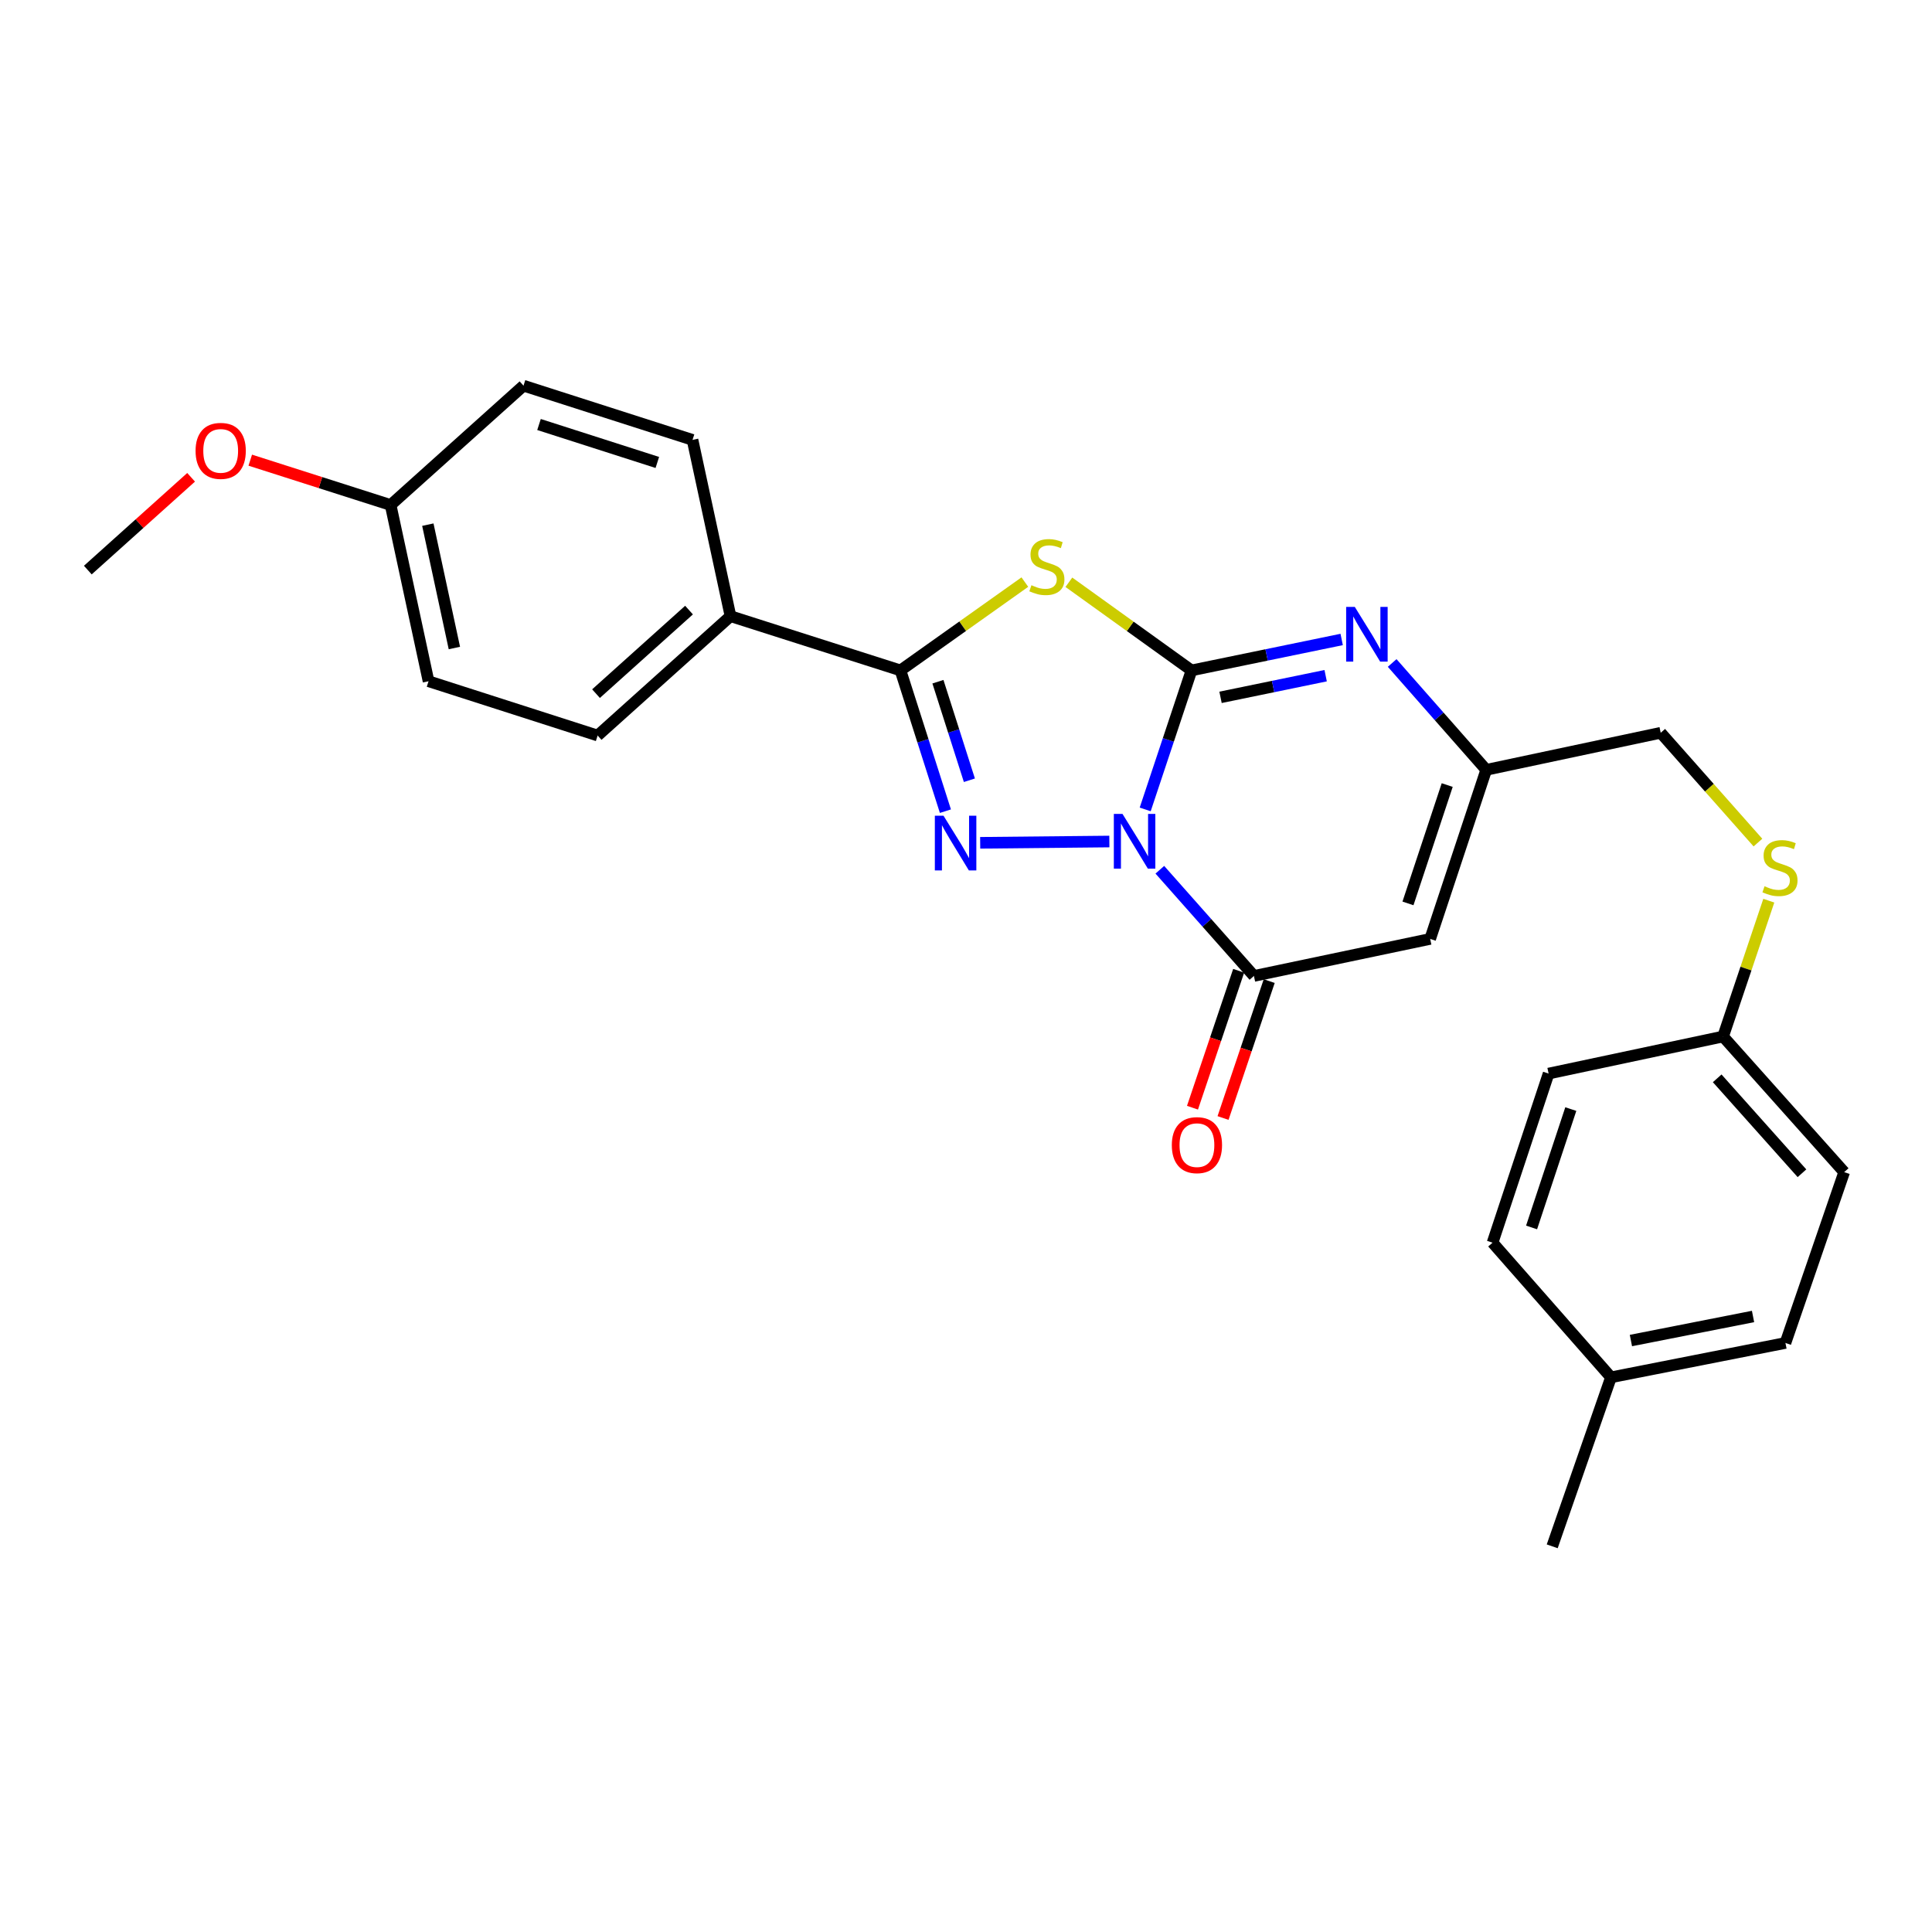 <?xml version='1.0' encoding='iso-8859-1'?>
<svg version='1.1' baseProfile='full'
              xmlns='http://www.w3.org/2000/svg'
                      xmlns:rdkit='http://www.rdkit.org/xml'
                      xmlns:xlink='http://www.w3.org/1999/xlink'
                  xml:space='preserve'
width='1000px' height='1000px' viewBox='0 0 1000 1000'>
<!-- END OF HEADER -->
<rect style='opacity:1.0;fill:#FFFFFF;stroke:none' width='1000' height='1000' x='0' y='0'> </rect>
<path class='bond-0' d='M 592.754,418.947 L 604.737,382.972' style='fill:none;fill-rule:evenodd;stroke:#0000FF;stroke-width:6px;stroke-linecap:butt;stroke-linejoin:miter;stroke-opacity:1' />
<path class='bond-0' d='M 604.737,382.972 L 616.719,346.998' style='fill:none;fill-rule:evenodd;stroke:#000000;stroke-width:6px;stroke-linecap:butt;stroke-linejoin:miter;stroke-opacity:1' />
<path class='bond-1' d='M 574.205,435.568 L 507.343,436.237' style='fill:none;fill-rule:evenodd;stroke:#0000FF;stroke-width:6px;stroke-linecap:butt;stroke-linejoin:miter;stroke-opacity:1' />
<path class='bond-4' d='M 600.33,450.185 L 624.682,477.665' style='fill:none;fill-rule:evenodd;stroke:#0000FF;stroke-width:6px;stroke-linecap:butt;stroke-linejoin:miter;stroke-opacity:1' />
<path class='bond-4' d='M 624.682,477.665 L 649.033,505.146' style='fill:none;fill-rule:evenodd;stroke:#000000;stroke-width:6px;stroke-linecap:butt;stroke-linejoin:miter;stroke-opacity:1' />
<path class='bond-2' d='M 616.719,346.998 L 584.984,324.186' style='fill:none;fill-rule:evenodd;stroke:#000000;stroke-width:6px;stroke-linecap:butt;stroke-linejoin:miter;stroke-opacity:1' />
<path class='bond-2' d='M 584.984,324.186 L 553.249,301.375' style='fill:none;fill-rule:evenodd;stroke:#CCCC00;stroke-width:6px;stroke-linecap:butt;stroke-linejoin:miter;stroke-opacity:1' />
<path class='bond-5' d='M 616.719,346.998 L 655.583,338.992' style='fill:none;fill-rule:evenodd;stroke:#000000;stroke-width:6px;stroke-linecap:butt;stroke-linejoin:miter;stroke-opacity:1' />
<path class='bond-5' d='M 655.583,338.992 L 694.447,330.986' style='fill:none;fill-rule:evenodd;stroke:#0000FF;stroke-width:6px;stroke-linecap:butt;stroke-linejoin:miter;stroke-opacity:1' />
<path class='bond-5' d='M 631.746,360.943 L 658.951,355.339' style='fill:none;fill-rule:evenodd;stroke:#000000;stroke-width:6px;stroke-linecap:butt;stroke-linejoin:miter;stroke-opacity:1' />
<path class='bond-5' d='M 658.951,355.339 L 686.155,349.735' style='fill:none;fill-rule:evenodd;stroke:#0000FF;stroke-width:6px;stroke-linecap:butt;stroke-linejoin:miter;stroke-opacity:1' />
<path class='bond-3' d='M 489.343,419.859 L 477.713,383.429' style='fill:none;fill-rule:evenodd;stroke:#0000FF;stroke-width:6px;stroke-linecap:butt;stroke-linejoin:miter;stroke-opacity:1' />
<path class='bond-3' d='M 477.713,383.429 L 466.082,346.998' style='fill:none;fill-rule:evenodd;stroke:#000000;stroke-width:6px;stroke-linecap:butt;stroke-linejoin:miter;stroke-opacity:1' />
<path class='bond-3' d='M 501.754,403.854 L 493.612,378.353' style='fill:none;fill-rule:evenodd;stroke:#0000FF;stroke-width:6px;stroke-linecap:butt;stroke-linejoin:miter;stroke-opacity:1' />
<path class='bond-3' d='M 493.612,378.353 L 485.471,352.851' style='fill:none;fill-rule:evenodd;stroke:#000000;stroke-width:6px;stroke-linecap:butt;stroke-linejoin:miter;stroke-opacity:1' />
<path class='bond-26' d='M 530.461,301.288 L 498.271,324.143' style='fill:none;fill-rule:evenodd;stroke:#CCCC00;stroke-width:6px;stroke-linecap:butt;stroke-linejoin:miter;stroke-opacity:1' />
<path class='bond-26' d='M 498.271,324.143 L 466.082,346.998' style='fill:none;fill-rule:evenodd;stroke:#000000;stroke-width:6px;stroke-linecap:butt;stroke-linejoin:miter;stroke-opacity:1' />
<path class='bond-8' d='M 466.082,346.998 L 378.107,318.931' style='fill:none;fill-rule:evenodd;stroke:#000000;stroke-width:6px;stroke-linecap:butt;stroke-linejoin:miter;stroke-opacity:1' />
<path class='bond-6' d='M 649.033,505.146 L 740.254,485.98' style='fill:none;fill-rule:evenodd;stroke:#000000;stroke-width:6px;stroke-linecap:butt;stroke-linejoin:miter;stroke-opacity:1' />
<path class='bond-9' d='M 641.126,502.48 L 629.177,537.912' style='fill:none;fill-rule:evenodd;stroke:#000000;stroke-width:6px;stroke-linecap:butt;stroke-linejoin:miter;stroke-opacity:1' />
<path class='bond-9' d='M 629.177,537.912 L 617.229,573.344' style='fill:none;fill-rule:evenodd;stroke:#FF0000;stroke-width:6px;stroke-linecap:butt;stroke-linejoin:miter;stroke-opacity:1' />
<path class='bond-9' d='M 656.941,507.813 L 644.992,543.245' style='fill:none;fill-rule:evenodd;stroke:#000000;stroke-width:6px;stroke-linecap:butt;stroke-linejoin:miter;stroke-opacity:1' />
<path class='bond-9' d='M 644.992,543.245 L 633.044,578.678' style='fill:none;fill-rule:evenodd;stroke:#FF0000;stroke-width:6px;stroke-linecap:butt;stroke-linejoin:miter;stroke-opacity:1' />
<path class='bond-27' d='M 720.581,343.154 L 744.924,370.811' style='fill:none;fill-rule:evenodd;stroke:#0000FF;stroke-width:6px;stroke-linecap:butt;stroke-linejoin:miter;stroke-opacity:1' />
<path class='bond-27' d='M 744.924,370.811 L 769.267,398.469' style='fill:none;fill-rule:evenodd;stroke:#000000;stroke-width:6px;stroke-linecap:butt;stroke-linejoin:miter;stroke-opacity:1' />
<path class='bond-7' d='M 740.254,485.98 L 769.267,398.469' style='fill:none;fill-rule:evenodd;stroke:#000000;stroke-width:6px;stroke-linecap:butt;stroke-linejoin:miter;stroke-opacity:1' />
<path class='bond-7' d='M 728.764,467.601 L 749.073,406.343' style='fill:none;fill-rule:evenodd;stroke:#000000;stroke-width:6px;stroke-linecap:butt;stroke-linejoin:miter;stroke-opacity:1' />
<path class='bond-11' d='M 769.267,398.469 L 859.579,379.284' style='fill:none;fill-rule:evenodd;stroke:#000000;stroke-width:6px;stroke-linecap:butt;stroke-linejoin:miter;stroke-opacity:1' />
<path class='bond-12' d='M 378.107,318.931 L 309.334,380.712' style='fill:none;fill-rule:evenodd;stroke:#000000;stroke-width:6px;stroke-linecap:butt;stroke-linejoin:miter;stroke-opacity:1' />
<path class='bond-12' d='M 356.637,315.782 L 308.496,359.029' style='fill:none;fill-rule:evenodd;stroke:#000000;stroke-width:6px;stroke-linecap:butt;stroke-linejoin:miter;stroke-opacity:1' />
<path class='bond-13' d='M 378.107,318.931 L 358.449,227.683' style='fill:none;fill-rule:evenodd;stroke:#000000;stroke-width:6px;stroke-linecap:butt;stroke-linejoin:miter;stroke-opacity:1' />
<path class='bond-10' d='M 909.906,436.119 L 884.742,407.702' style='fill:none;fill-rule:evenodd;stroke:#CCCC00;stroke-width:6px;stroke-linecap:butt;stroke-linejoin:miter;stroke-opacity:1' />
<path class='bond-10' d='M 884.742,407.702 L 859.579,379.284' style='fill:none;fill-rule:evenodd;stroke:#000000;stroke-width:6px;stroke-linecap:butt;stroke-linejoin:miter;stroke-opacity:1' />
<path class='bond-14' d='M 915.528,466.19 L 903.697,501.343' style='fill:none;fill-rule:evenodd;stroke:#CCCC00;stroke-width:6px;stroke-linecap:butt;stroke-linejoin:miter;stroke-opacity:1' />
<path class='bond-14' d='M 903.697,501.343 L 891.865,536.496' style='fill:none;fill-rule:evenodd;stroke:#000000;stroke-width:6px;stroke-linecap:butt;stroke-linejoin:miter;stroke-opacity:1' />
<path class='bond-16' d='M 309.334,380.712 L 221.813,352.608' style='fill:none;fill-rule:evenodd;stroke:#000000;stroke-width:6px;stroke-linecap:butt;stroke-linejoin:miter;stroke-opacity:1' />
<path class='bond-17' d='M 358.449,227.683 L 270.966,199.625' style='fill:none;fill-rule:evenodd;stroke:#000000;stroke-width:6px;stroke-linecap:butt;stroke-linejoin:miter;stroke-opacity:1' />
<path class='bond-17' d='M 340.23,239.367 L 278.991,219.726' style='fill:none;fill-rule:evenodd;stroke:#000000;stroke-width:6px;stroke-linecap:butt;stroke-linejoin:miter;stroke-opacity:1' />
<path class='bond-19' d='M 891.865,536.496 L 801.553,555.68' style='fill:none;fill-rule:evenodd;stroke:#000000;stroke-width:6px;stroke-linecap:butt;stroke-linejoin:miter;stroke-opacity:1' />
<path class='bond-20' d='M 891.865,536.496 L 954.545,606.687' style='fill:none;fill-rule:evenodd;stroke:#000000;stroke-width:6px;stroke-linecap:butt;stroke-linejoin:miter;stroke-opacity:1' />
<path class='bond-20' d='M 888.818,558.141 L 932.694,607.275' style='fill:none;fill-rule:evenodd;stroke:#000000;stroke-width:6px;stroke-linecap:butt;stroke-linejoin:miter;stroke-opacity:1' />
<path class='bond-15' d='M 202.184,261.387 L 270.966,199.625' style='fill:none;fill-rule:evenodd;stroke:#000000;stroke-width:6px;stroke-linecap:butt;stroke-linejoin:miter;stroke-opacity:1' />
<path class='bond-23' d='M 202.184,261.387 L 165.86,249.785' style='fill:none;fill-rule:evenodd;stroke:#000000;stroke-width:6px;stroke-linecap:butt;stroke-linejoin:miter;stroke-opacity:1' />
<path class='bond-23' d='M 165.86,249.785 L 129.535,238.182' style='fill:none;fill-rule:evenodd;stroke:#FF0000;stroke-width:6px;stroke-linecap:butt;stroke-linejoin:miter;stroke-opacity:1' />
<path class='bond-28' d='M 202.184,261.387 L 221.813,352.608' style='fill:none;fill-rule:evenodd;stroke:#000000;stroke-width:6px;stroke-linecap:butt;stroke-linejoin:miter;stroke-opacity:1' />
<path class='bond-28' d='M 221.445,271.559 L 235.185,335.414' style='fill:none;fill-rule:evenodd;stroke:#000000;stroke-width:6px;stroke-linecap:butt;stroke-linejoin:miter;stroke-opacity:1' />
<path class='bond-18' d='M 833.839,712.901 L 924.142,695.116' style='fill:none;fill-rule:evenodd;stroke:#000000;stroke-width:6px;stroke-linecap:butt;stroke-linejoin:miter;stroke-opacity:1' />
<path class='bond-18' d='M 844.159,693.858 L 907.371,681.409' style='fill:none;fill-rule:evenodd;stroke:#000000;stroke-width:6px;stroke-linecap:butt;stroke-linejoin:miter;stroke-opacity:1' />
<path class='bond-24' d='M 833.839,712.901 L 803.426,800.375' style='fill:none;fill-rule:evenodd;stroke:#000000;stroke-width:6px;stroke-linecap:butt;stroke-linejoin:miter;stroke-opacity:1' />
<path class='bond-29' d='M 833.839,712.901 L 772.549,643.201' style='fill:none;fill-rule:evenodd;stroke:#000000;stroke-width:6px;stroke-linecap:butt;stroke-linejoin:miter;stroke-opacity:1' />
<path class='bond-21' d='M 801.553,555.68 L 772.549,643.201' style='fill:none;fill-rule:evenodd;stroke:#000000;stroke-width:6px;stroke-linecap:butt;stroke-linejoin:miter;stroke-opacity:1' />
<path class='bond-21' d='M 813.045,574.058 L 792.743,635.323' style='fill:none;fill-rule:evenodd;stroke:#000000;stroke-width:6px;stroke-linecap:butt;stroke-linejoin:miter;stroke-opacity:1' />
<path class='bond-22' d='M 954.545,606.687 L 924.142,695.116' style='fill:none;fill-rule:evenodd;stroke:#000000;stroke-width:6px;stroke-linecap:butt;stroke-linejoin:miter;stroke-opacity:1' />
<path class='bond-25' d='M 98.916,247.047 L 72.185,271.06' style='fill:none;fill-rule:evenodd;stroke:#FF0000;stroke-width:6px;stroke-linecap:butt;stroke-linejoin:miter;stroke-opacity:1' />
<path class='bond-25' d='M 72.185,271.06 L 45.455,295.073' style='fill:none;fill-rule:evenodd;stroke:#000000;stroke-width:6px;stroke-linecap:butt;stroke-linejoin:miter;stroke-opacity:1' />
<path  class='atom-0' d='M 581.001 421.277
L 590.281 436.277
Q 591.201 437.757, 592.681 440.437
Q 594.161 443.117, 594.241 443.277
L 594.241 421.277
L 598.001 421.277
L 598.001 449.597
L 594.121 449.597
L 584.161 433.197
Q 583.001 431.277, 581.761 429.077
Q 580.561 426.877, 580.201 426.197
L 580.201 449.597
L 576.521 449.597
L 576.521 421.277
L 581.001 421.277
' fill='#0000FF'/>
<path  class='atom-2' d='M 488.353 422.204
L 497.633 437.204
Q 498.553 438.684, 500.033 441.364
Q 501.513 444.044, 501.593 444.204
L 501.593 422.204
L 505.353 422.204
L 505.353 450.524
L 501.473 450.524
L 491.513 434.124
Q 490.353 432.204, 489.113 430.004
Q 487.913 427.804, 487.553 427.124
L 487.553 450.524
L 483.873 450.524
L 483.873 422.204
L 488.353 422.204
' fill='#0000FF'/>
<path  class='atom-3' d='M 533.864 302.911
Q 534.184 303.031, 535.504 303.591
Q 536.824 304.151, 538.264 304.511
Q 539.744 304.831, 541.184 304.831
Q 543.864 304.831, 545.424 303.551
Q 546.984 302.231, 546.984 299.951
Q 546.984 298.391, 546.184 297.431
Q 545.424 296.471, 544.224 295.951
Q 543.024 295.431, 541.024 294.831
Q 538.504 294.071, 536.984 293.351
Q 535.504 292.631, 534.424 291.111
Q 533.384 289.591, 533.384 287.031
Q 533.384 283.471, 535.784 281.271
Q 538.224 279.071, 543.024 279.071
Q 546.304 279.071, 550.024 280.631
L 549.104 283.711
Q 545.704 282.311, 543.144 282.311
Q 540.384 282.311, 538.864 283.471
Q 537.344 284.591, 537.384 286.551
Q 537.384 288.071, 538.144 288.991
Q 538.944 289.911, 540.064 290.431
Q 541.224 290.951, 543.144 291.551
Q 545.704 292.351, 547.224 293.151
Q 548.744 293.951, 549.824 295.591
Q 550.944 297.191, 550.944 299.951
Q 550.944 303.871, 548.304 305.991
Q 545.704 308.071, 541.344 308.071
Q 538.824 308.071, 536.904 307.511
Q 535.024 306.991, 532.784 306.071
L 533.864 302.911
' fill='#CCCC00'/>
<path  class='atom-6' d='M 701.244 314.136
L 710.524 329.136
Q 711.444 330.616, 712.924 333.296
Q 714.404 335.976, 714.484 336.136
L 714.484 314.136
L 718.244 314.136
L 718.244 342.456
L 714.364 342.456
L 704.404 326.056
Q 703.244 324.136, 702.004 321.936
Q 700.804 319.736, 700.444 319.056
L 700.444 342.456
L 696.764 342.456
L 696.764 314.136
L 701.244 314.136
' fill='#0000FF'/>
<path  class='atom-10' d='M 606.529 592.719
Q 606.529 585.919, 609.889 582.119
Q 613.249 578.319, 619.529 578.319
Q 625.809 578.319, 629.169 582.119
Q 632.529 585.919, 632.529 592.719
Q 632.529 599.599, 629.129 603.519
Q 625.729 607.399, 619.529 607.399
Q 613.289 607.399, 609.889 603.519
Q 606.529 599.639, 606.529 592.719
M 619.529 604.199
Q 623.849 604.199, 626.169 601.319
Q 628.529 598.399, 628.529 592.719
Q 628.529 587.159, 626.169 584.359
Q 623.849 581.519, 619.529 581.519
Q 615.209 581.519, 612.849 584.319
Q 610.529 587.119, 610.529 592.719
Q 610.529 598.439, 612.849 601.319
Q 615.209 604.199, 619.529 604.199
' fill='#FF0000'/>
<path  class='atom-11' d='M 913.314 458.722
Q 913.634 458.842, 914.954 459.402
Q 916.274 459.962, 917.714 460.322
Q 919.194 460.642, 920.634 460.642
Q 923.314 460.642, 924.874 459.362
Q 926.434 458.042, 926.434 455.762
Q 926.434 454.202, 925.634 453.242
Q 924.874 452.282, 923.674 451.762
Q 922.474 451.242, 920.474 450.642
Q 917.954 449.882, 916.434 449.162
Q 914.954 448.442, 913.874 446.922
Q 912.834 445.402, 912.834 442.842
Q 912.834 439.282, 915.234 437.082
Q 917.674 434.882, 922.474 434.882
Q 925.754 434.882, 929.474 436.442
L 928.554 439.522
Q 925.154 438.122, 922.594 438.122
Q 919.834 438.122, 918.314 439.282
Q 916.794 440.402, 916.834 442.362
Q 916.834 443.882, 917.594 444.802
Q 918.394 445.722, 919.514 446.242
Q 920.674 446.762, 922.594 447.362
Q 925.154 448.162, 926.674 448.962
Q 928.194 449.762, 929.274 451.402
Q 930.394 453.002, 930.394 455.762
Q 930.394 459.682, 927.754 461.802
Q 925.154 463.882, 920.794 463.882
Q 918.274 463.882, 916.354 463.322
Q 914.474 462.802, 912.234 461.882
L 913.314 458.722
' fill='#CCCC00'/>
<path  class='atom-24' d='M 101.227 233.372
Q 101.227 226.572, 104.587 222.772
Q 107.947 218.972, 114.227 218.972
Q 120.507 218.972, 123.867 222.772
Q 127.227 226.572, 127.227 233.372
Q 127.227 240.252, 123.827 244.172
Q 120.427 248.052, 114.227 248.052
Q 107.987 248.052, 104.587 244.172
Q 101.227 240.292, 101.227 233.372
M 114.227 244.852
Q 118.547 244.852, 120.867 241.972
Q 123.227 239.052, 123.227 233.372
Q 123.227 227.812, 120.867 225.012
Q 118.547 222.172, 114.227 222.172
Q 109.907 222.172, 107.547 224.972
Q 105.227 227.772, 105.227 233.372
Q 105.227 239.092, 107.547 241.972
Q 109.907 244.852, 114.227 244.852
' fill='#FF0000'/>
</svg>
